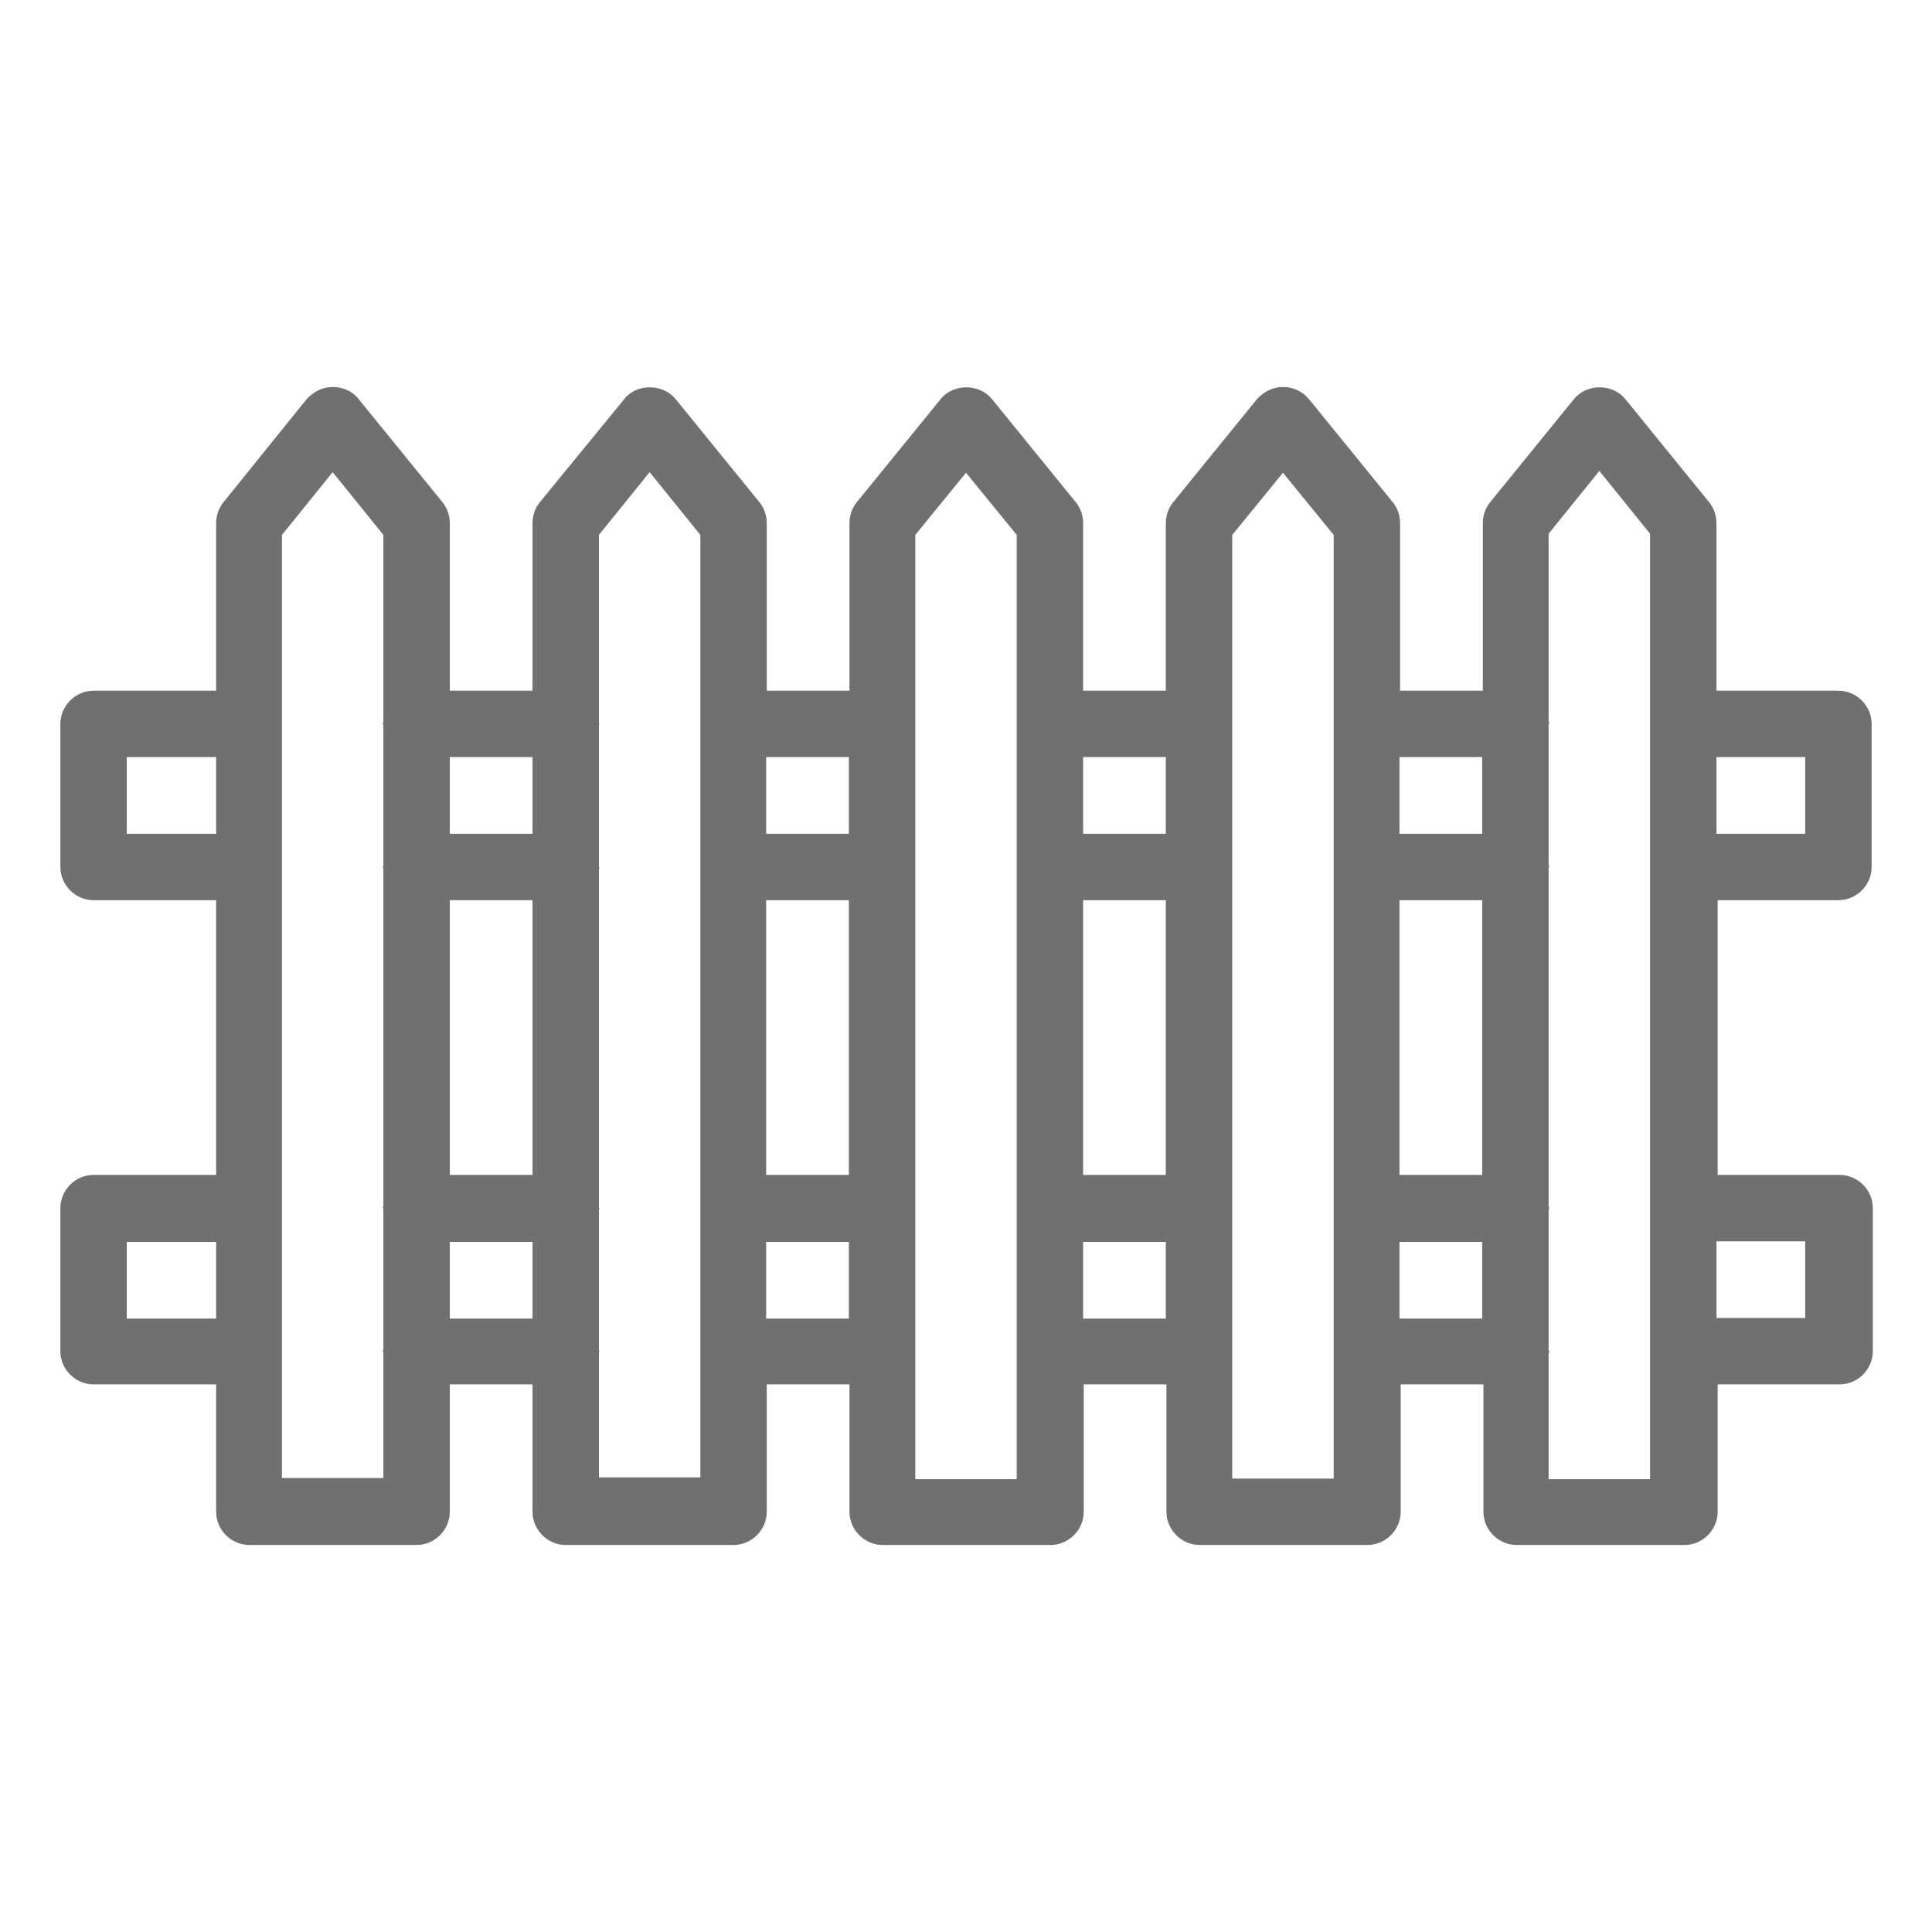 <?xml version="1.0" encoding="utf-8"?>
<!-- Generator: Adobe Illustrator 23.0.1, SVG Export Plug-In . SVG Version: 6.00 Build 0)  -->
<svg version="1.1" id="Layer_1" xmlns="http://www.w3.org/2000/svg" xmlns:xlink="http://www.w3.org/1999/xlink" x="0px" y="0px"
	 viewBox="0 0 32 32" style="enable-background:new 0 0 32 32;" xml:space="preserve">
<style type="text/css">
	.st0{fill:#707070;}
</style>
<path class="st0" d="M30.45,14.91c0.3,0,0.55-0.25,0.55-0.55v-2.37c0-0.3-0.25-0.55-0.55-0.55h-2.02V8.67
	c0-0.13-0.04-0.25-0.12-0.35l-1.39-1.71c-0.21-0.26-0.64-0.26-0.85,0l-1.39,1.71c-0.08,0.1-0.12,0.22-0.12,0.35v2.77h-1.37V8.67
	c0-0.13-0.04-0.25-0.12-0.35l-1.39-1.71c-0.11-0.13-0.26-0.2-0.43-0.2s-0.32,0.08-0.43,0.2l-1.39,1.71
	c-0.08,0.1-0.12,0.22-0.12,0.35v2.77h-1.37V8.67c0-0.13-0.04-0.25-0.12-0.35l-1.39-1.71c-0.21-0.26-0.64-0.26-0.85,0l-1.39,1.71
	c-0.08,0.1-0.12,0.22-0.12,0.35v2.77h-1.37V8.67c0-0.13-0.04-0.25-0.12-0.35l-1.39-1.71c-0.21-0.26-0.65-0.26-0.85,0L8.94,8.32
	c-0.08,0.1-0.12,0.22-0.12,0.35v2.77H7.45V8.67c0-0.13-0.04-0.25-0.12-0.35L5.94,6.61c-0.1-0.13-0.26-0.2-0.43-0.2
	c-0.17,0-0.32,0.08-0.43,0.2L3.7,8.32c-0.08,0.1-0.12,0.22-0.12,0.35v2.77H1.55c-0.3,0-0.55,0.25-0.55,0.55v2.37
	c0,0.3,0.25,0.55,0.55,0.55h2.03v4.55H1.55c-0.3,0-0.55,0.25-0.55,0.55v2.37c0,0.3,0.25,0.55,0.55,0.55h2.03v2.11
	c0,0.3,0.25,0.55,0.55,0.55H6.9c0.3,0,0.55-0.25,0.55-0.55v-2.11h1.37v2.11c0,0.3,0.25,0.55,0.55,0.55h2.78
	c0.3,0,0.55-0.25,0.55-0.55v-2.11h1.37v2.11c0,0.3,0.25,0.55,0.55,0.55h2.78c0.3,0,0.55-0.25,0.55-0.55v-2.11h1.37v2.11
	c0,0.3,0.25,0.55,0.55,0.55h2.78c0.3,0,0.55-0.25,0.55-0.55v-2.11h1.37v2.11c0,0.3,0.25,0.55,0.55,0.55h2.78
	c0.3,0,0.55-0.25,0.55-0.55v-2.11h2.02c0.3,0,0.55-0.25,0.55-0.55v-2.37c0-0.3-0.25-0.55-0.55-0.55h-2.02v-4.55H30.45z M29.9,12.54
	v1.27h-1.47v-1.27H29.9z M23.18,14.91h1.37v4.55h-1.37V14.91z M24.55,12.54v1.27h-1.37v-1.27H24.55z M17.94,14.91h1.37v4.55h-1.37
	V14.91z M19.31,12.54v1.27h-1.37v-1.27H19.31z M12.69,14.91h1.37v4.55h-1.37V14.91z M14.06,12.54v1.27h-1.37v-1.27H14.06z
	 M7.45,14.91h1.37v4.55H7.45V14.91z M8.82,12.54v1.27H7.45v-1.27H8.82z M2.1,13.81v-1.27h1.48v1.27H2.1z M2.1,21.84v-1.27h1.48v1.27
	H2.1z M4.67,24.5V8.86l0.84-1.04l0.84,1.04v3.1c0,0.01-0.01,0.01-0.01,0.02S6.35,12,6.35,12.01v2.33c0,0.01-0.01,0.01-0.01,0.02
	c0,0.01,0.01,0.01,0.01,0.02v5.6c0,0.01-0.01,0.01-0.01,0.02c0,0.01,0.01,0.01,0.01,0.02v2.33c0,0.01-0.01,0.01-0.01,0.02
	c0,0.01,0.01,0.01,0.01,0.02v2.09H4.67z M7.45,21.84v-1.27h1.37v1.27H7.45z M9.92,24.5v-2.1c0,0,0.01-0.01,0.01-0.01
	c0-0.01-0.01-0.01-0.01-0.01v-2.35c0,0,0.01-0.01,0.01-0.01c0-0.01-0.01-0.01-0.01-0.01v-5.62c0,0,0.01-0.01,0.01-0.01
	c0-0.01-0.01-0.01-0.01-0.01V12c0-0.01,0.01-0.01,0.01-0.01s-0.01-0.01-0.01-0.01V8.86l0.84-1.04l0.84,1.04v3.12c0,0,0,0,0,0
	s0,0,0,0v2.37c0,0,0,0,0,0c0,0,0,0,0,0v5.64c0,0,0,0,0,0c0,0,0,0,0,0v2.37c0,0,0,0,0,0c0,0,0,0,0,0v2.11H9.92z M12.69,21.84v-1.27
	h1.37v1.27H12.69z M16.84,24.5h-1.68V8.86L16,7.83l0.84,1.03V24.5z M17.94,21.84v-1.27h1.37v1.27H17.94z M20.41,24.5v-2.1
	c0,0,0,0,0-0.01s0,0,0-0.01v-2.36c0,0,0,0,0-0.01c0,0,0,0,0-0.01v-5.64c0,0,0,0,0-0.01c0,0,0,0,0-0.01v-2.36c0,0,0,0,0-0.01
	s0,0,0-0.01V8.86l0.84-1.03l0.84,1.03v3.11c0,0,0,0.01,0,0.01s0,0.01,0,0.01v2.35c0,0,0,0.01,0,0.01c0,0,0,0.01,0,0.01V20
	c0,0,0,0.01,0,0.01c0,0,0,0.01,0,0.01v2.35c0,0,0,0.01,0,0.01s0,0.01,0,0.01v2.1H20.41z M23.18,21.84v-1.27h1.37v1.27H23.18z
	 M27.33,24.5h-1.68v-2.08c0-0.01,0.01-0.02,0.01-0.03s-0.01-0.02-0.01-0.03v-2.32c0-0.01,0.01-0.02,0.01-0.03
	c0-0.01-0.01-0.02-0.01-0.03v-5.6c0-0.01,0.01-0.02,0.01-0.03c0-0.01-0.01-0.02-0.01-0.03v-2.32c0-0.01,0.01-0.02,0.01-0.03
	s-0.01-0.02-0.01-0.03v-3.1l0.84-1.04l0.84,1.04V24.5z M29.9,20.56v1.27h-1.47v-1.27H29.9z"/>
</svg>
